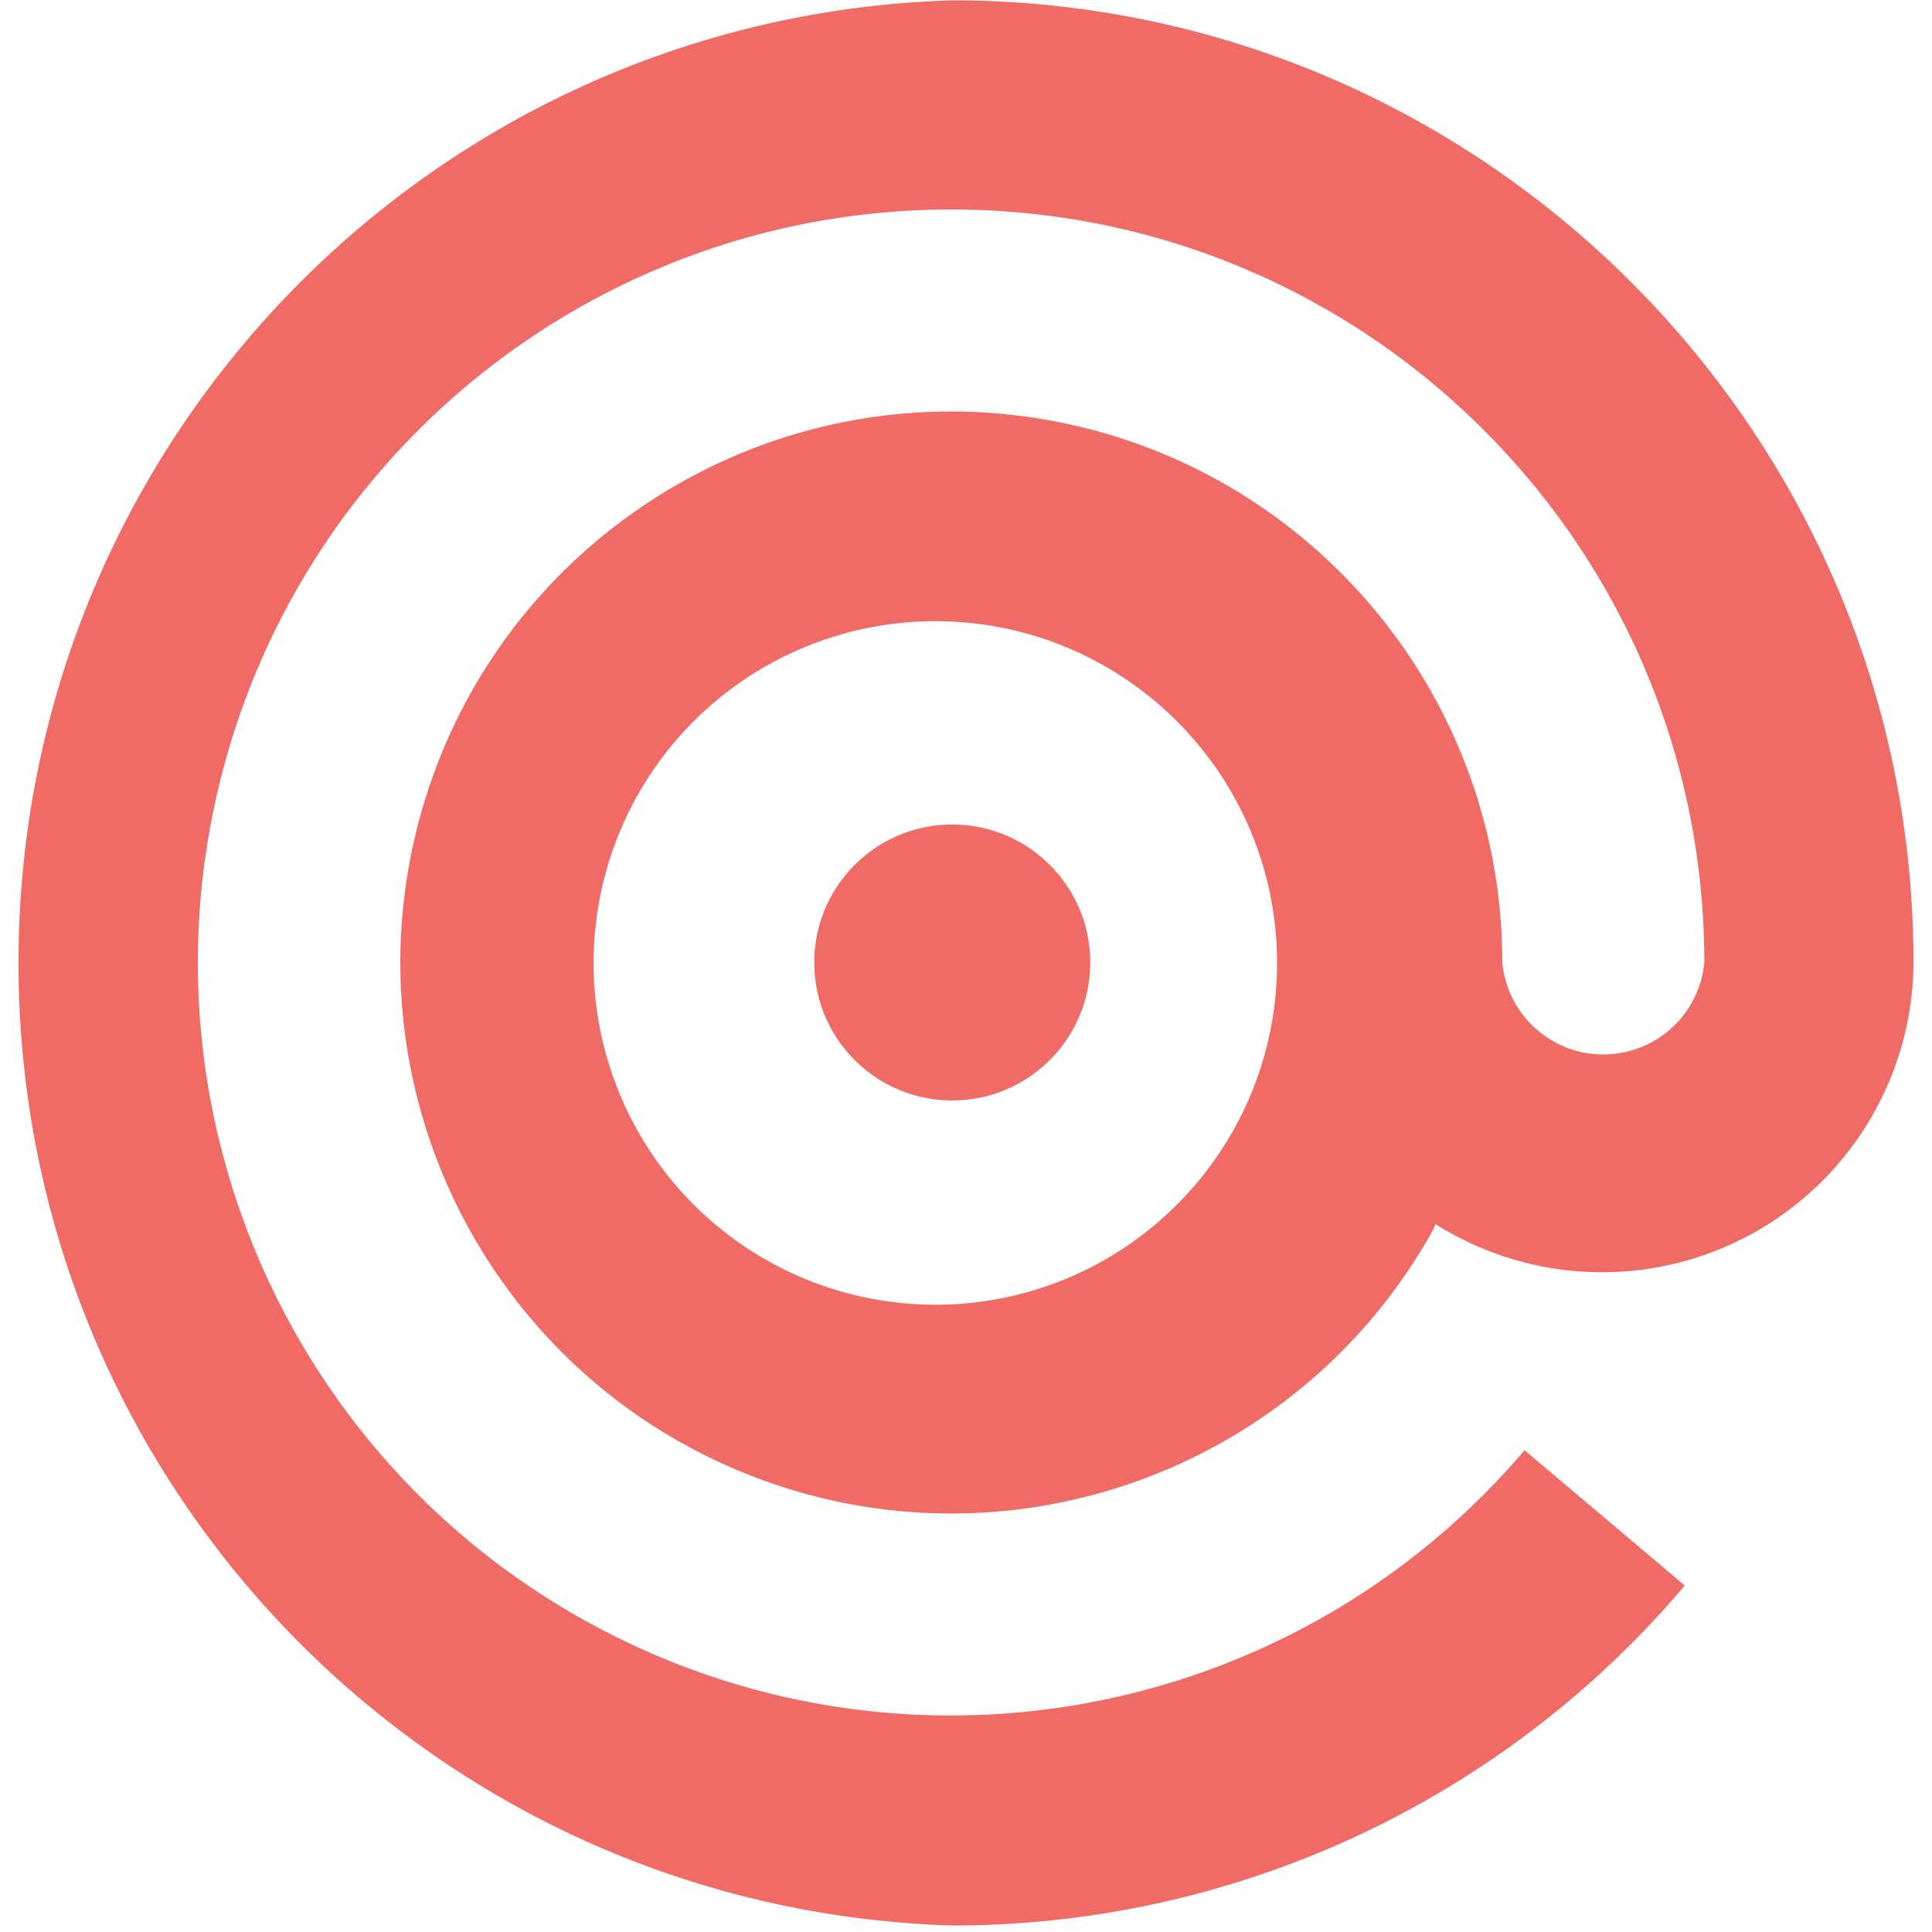 <?xml version="1.0" encoding="utf-8"?>
<!-- Generator: www.svgicons.com -->
<svg xmlns="http://www.w3.org/2000/svg" width="800" height="800" viewBox="0 0 256 261">
<path fill="#F06B66" d="M126.143.048C197.685.048 256 58.363 256 130.025a42.083 42.083 0 0 1-63.967 35.71l-.6-.36l-.241.601c-18.108 32.825-57.803 47.059-92.643 33.22c-34.84-13.837-53.951-51.428-44.602-87.731c9.349-36.304 44.24-59.988 81.43-55.276c37.19 4.711 65.073 36.348 65.073 73.836a13.707 13.707 0 0 0 27.294 0c0-56.132-45.469-101.655-101.601-101.721c-47.083-.085-88.07 32.152-99.083 77.93c-11.012 45.776 10.83 93.128 52.8 114.466c41.97 21.338 93.098 11.085 123.596-24.784l21.643 18.276a129.496 129.496 0 0 1-98.956 45.93C55.864 257.986 0 200.397 0 130.086S55.864 2.185 126.143.048m0 83.926a46.171 46.171 0 1 0 .12 92.223c24.551-1.286 43.789-21.584 43.757-46.169c-.032-24.584-19.323-44.832-43.877-46.054m0 27.414c10.293 0 18.637 8.344 18.637 18.637c0 10.293-8.344 18.637-18.637 18.637c-10.293 0-18.637-8.344-18.637-18.637c0-10.293 8.344-18.637 18.637-18.637"/>
</svg>
